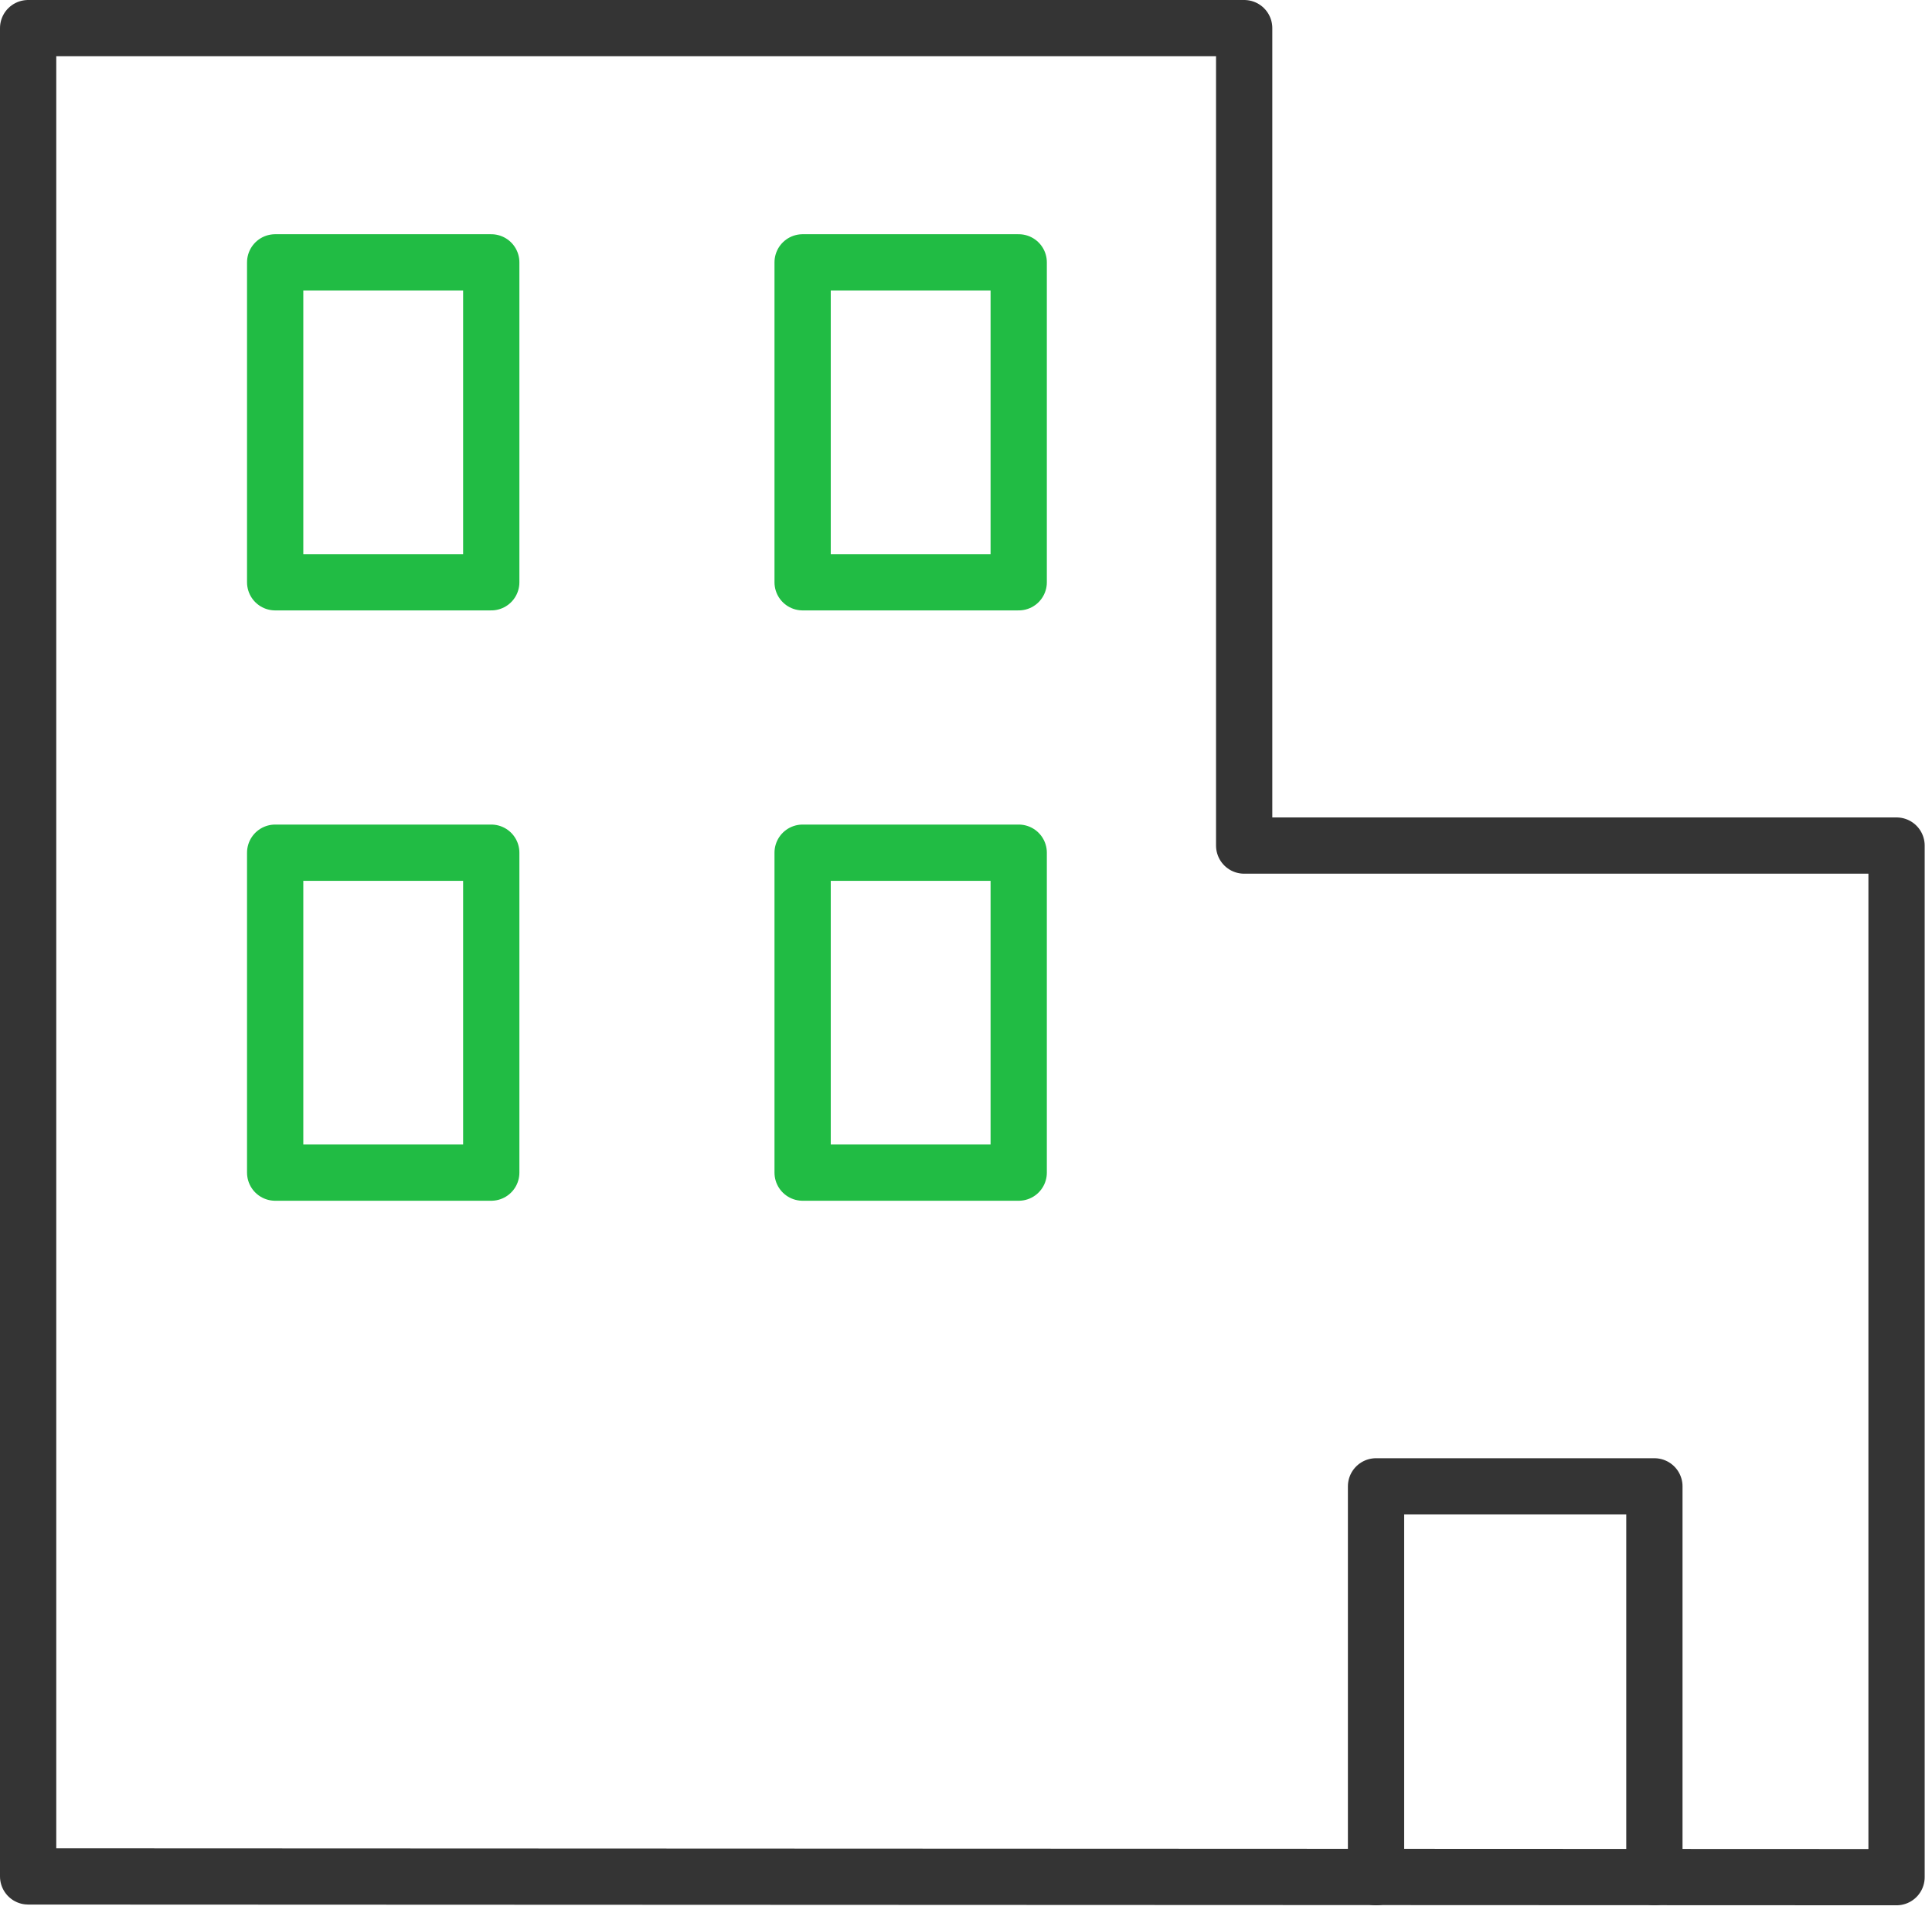 <?xml version="1.0" encoding="UTF-8"?> <svg xmlns="http://www.w3.org/2000/svg" width="103" height="102" viewBox="0 0 103 102" fill="none"> <g clip-path="url(#clip0_3_17)"> <path d="M1.5 100.06V1.5H66.33V45.09H101.11V100.1L1.5 100.06Z" stroke="#343434" stroke-width="3" stroke-linecap="round" stroke-linejoin="round"></path> <path d="M73.36 100.1V79.26H88.2V100.1" stroke="#343434" stroke-width="3" stroke-linecap="round" stroke-linejoin="round"></path> <path d="M26.19 13.99H14.67V31.05H26.19V13.99Z" stroke="#21BC44" stroke-width="3" stroke-linecap="round" stroke-linejoin="round"></path> <path d="M54.31 13.99H42.79V31.05H54.31V13.99Z" stroke="#21BC44" stroke-width="3" stroke-linecap="round" stroke-linejoin="round"></path> <path d="M26.19 45.47H14.67V62.53H26.19V45.47Z" stroke="#21BC44" stroke-width="3" stroke-linecap="round" stroke-linejoin="round"></path> <path d="M54.31 45.47H42.79V62.53H54.31V45.47Z" stroke="#21BC44" stroke-width="3" stroke-linecap="round" stroke-linejoin="round"></path> </g> <defs> <clipPath id="clip0_3_17"> <rect width="102.61" height="101.6" fill="white"></rect> </clipPath> </defs> </svg> 
